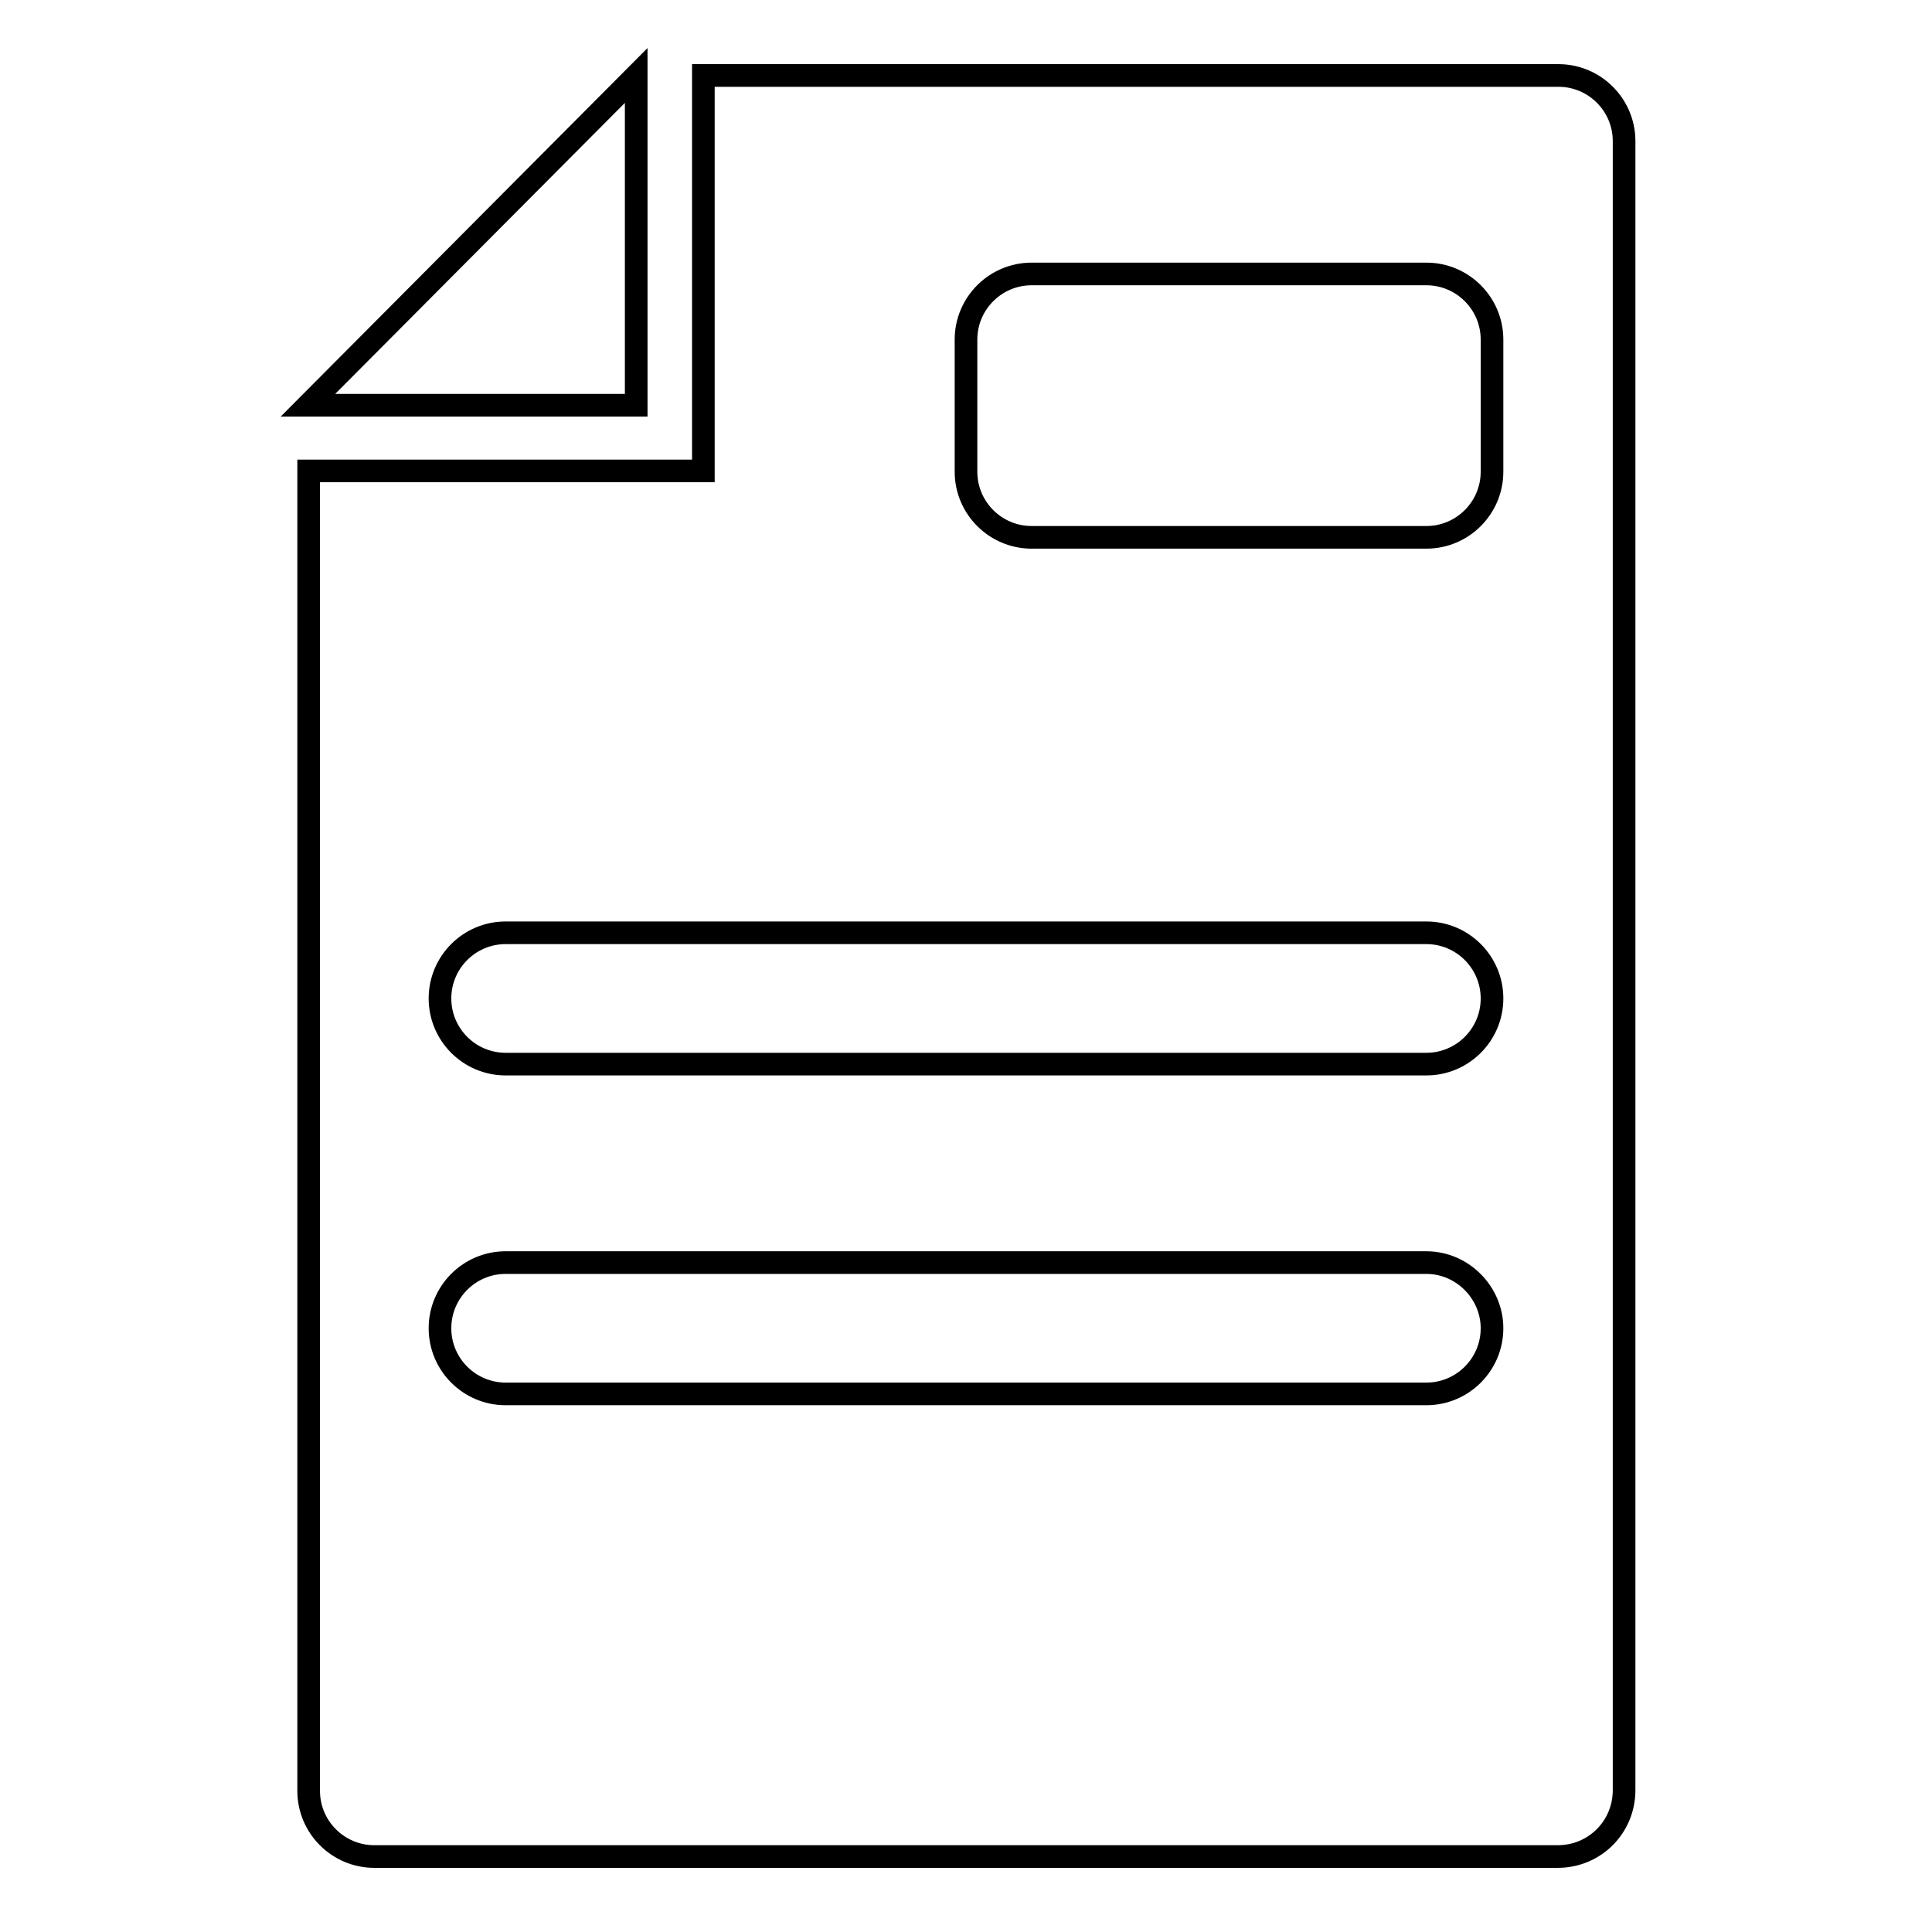<?xml version="1.0" encoding="utf-8"?>
<!-- Svg Vector Icons : http://www.onlinewebfonts.com/icon -->
<!DOCTYPE svg PUBLIC "-//W3C//DTD SVG 1.1//EN" "http://www.w3.org/Graphics/SVG/1.1/DTD/svg11.dtd">
<svg version="1.1" xmlns="http://www.w3.org/2000/svg" xmlns:xlink="http://www.w3.org/1999/xlink" x="0px" y="0px" viewBox="0 0 256 256" enable-background="new 0 0 256 256" xml:space="preserve">
<g><g><path stroke-width="3" fill-opacity="0" stroke="#000000"  d="M206.4,246H49.6c-4.8,0-8.7-3.9-8.7-8.7V62.4h43.6h8.7v-8.7V10h113.3c4.8,0,8.7,3.9,8.7,8.7v218.5C215.2,242.1,211.3,246,206.4,246z M197.7,45c0-4.8-3.9-8.7-8.7-8.7h-52.3c-4.8,0-8.7,3.9-8.7,8.7v17.5c0,4.8,3.9,8.7,8.7,8.7H189c4.8,0,8.7-3.9,8.7-8.7V45L197.7,45z M189,123.6H67c-4.8,0-8.7,3.9-8.7,8.7c0,4.8,3.9,8.7,8.7,8.7h122c4.8,0,8.7-3.9,8.7-8.7C197.7,127.5,193.8,123.6,189,123.6z M189,167.3H67c-4.8,0-8.7,3.9-8.7,8.7c0,4.8,3.9,8.7,8.7,8.7h122c4.8,0,8.7-3.9,8.7-8.7C197.7,171.3,193.8,167.3,189,167.3z M84.3,10v43.7H40.8L84.3,10z"/></g></g>
</svg>